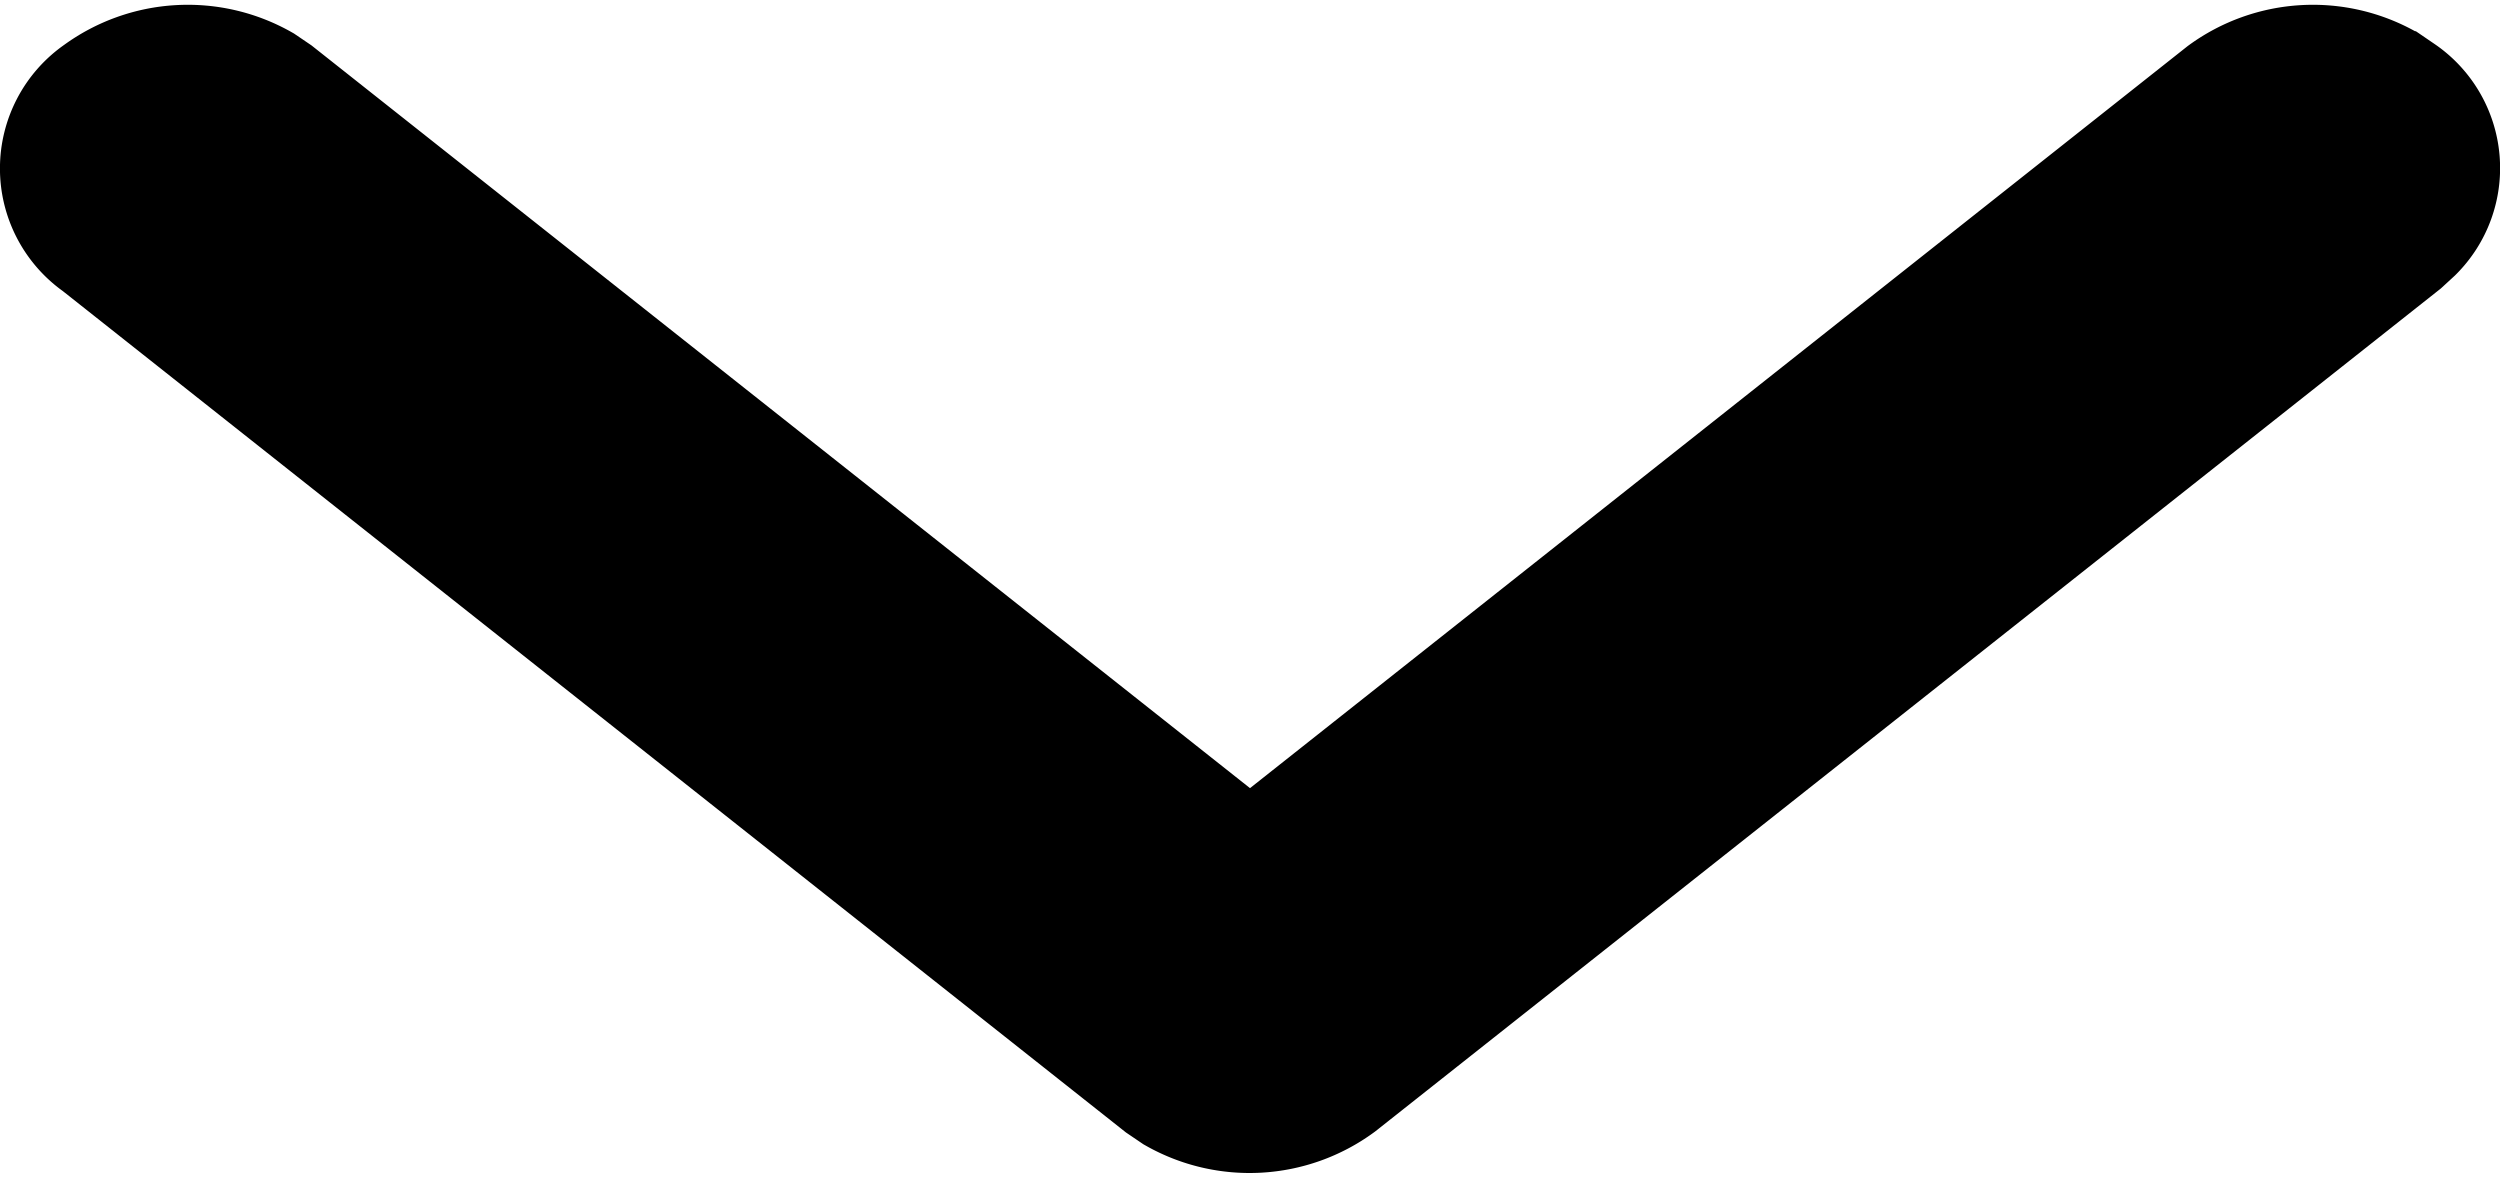 <svg xmlns="http://www.w3.org/2000/svg" width="17" height="8.009" viewBox="0 0 17 8.009">
  <g id="Iconly_Light-Outline_Arrow---Right-01" data-name="Iconly/Light-Outline/Arrow---Right-01" transform="translate(16.5 0.533) rotate(90)">
    <g id="Arrow---Right-2" transform="translate(0 16) rotate(-90)">
      <path id="Stroke-1" d="M.227.179A.932.932,0,0,1,1.235.12l.087.059L8,5.464,14.678.179A.932.932,0,0,1,15.686.12l.087.059a.522.522,0,0,1,.075.8l-.075.069L8.547,6.764a.932.932,0,0,1-1.008.059l-.087-.059L.227,1.046A.527.527,0,0,1,.227.179Z" stroke="#000" stroke-linecap="round" stroke-width="1"/>
    </g>
  </g>
</svg>
